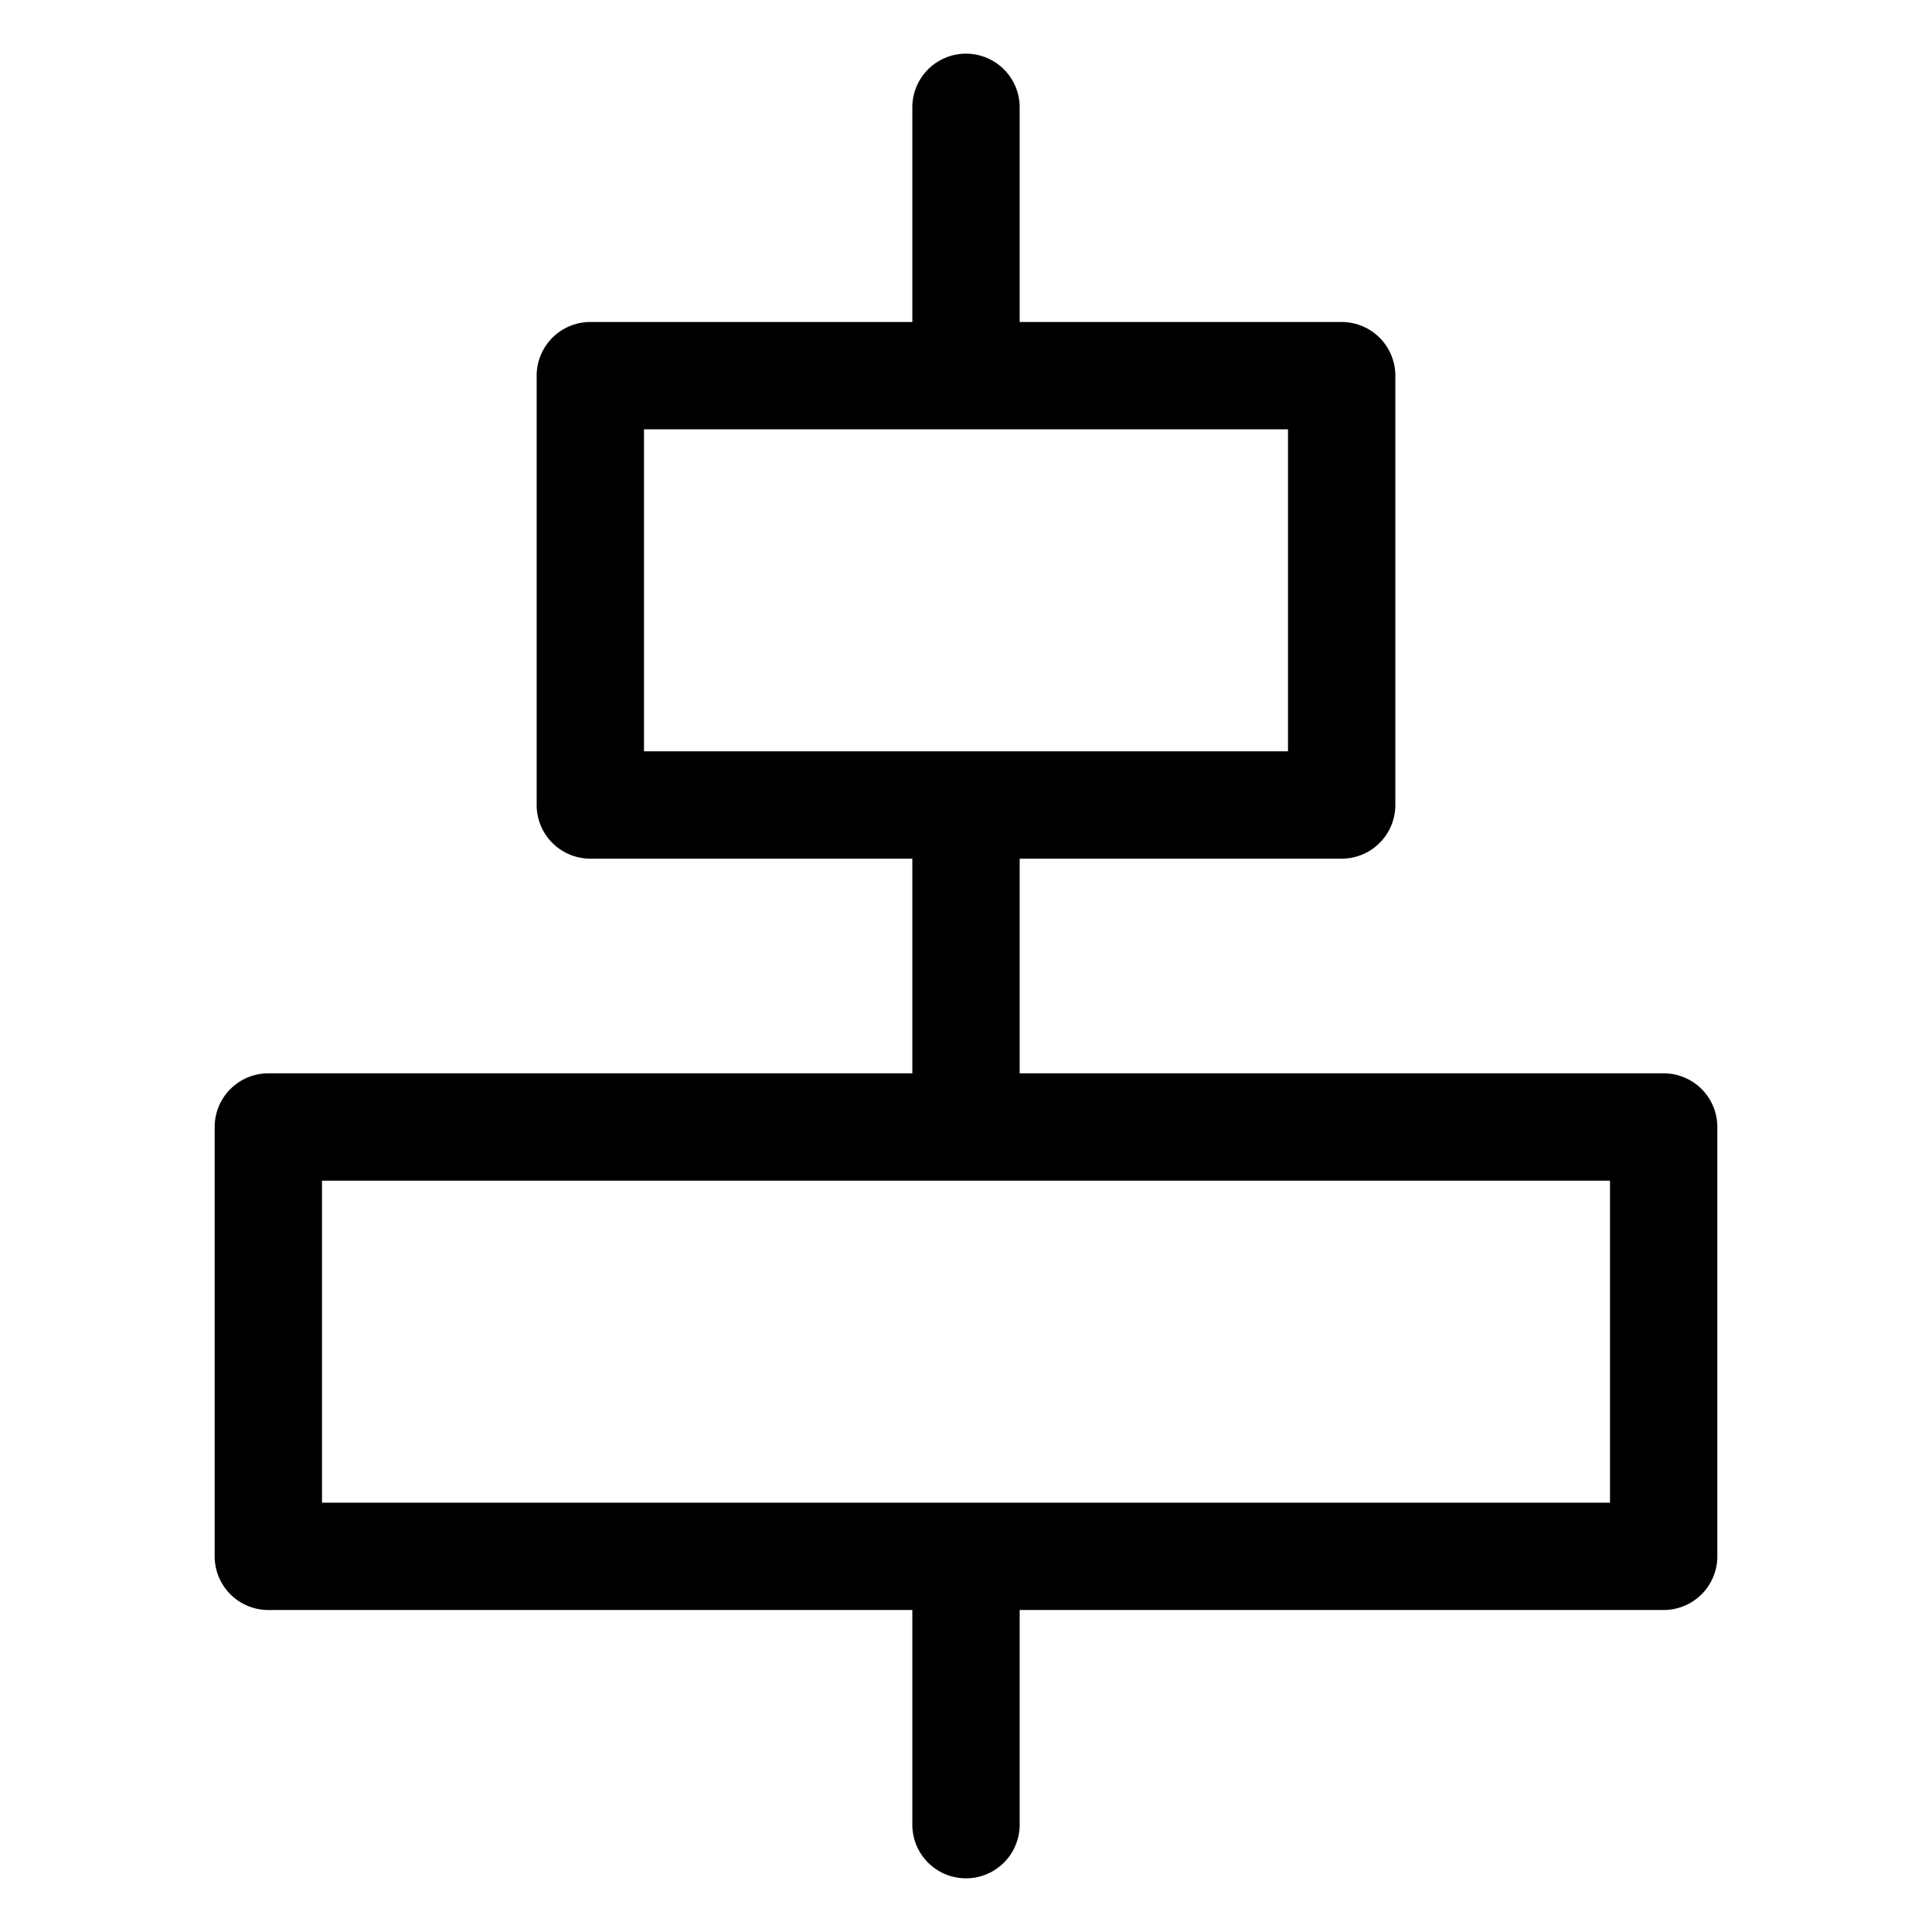 <?xml version="1.0" encoding="utf-8"?><!-- Скачано с сайта svg4.ru / Downloaded from svg4.ru -->
<svg fill="#000000" width="800px" height="800px" viewBox="0 0 36 36" version="1.1"  preserveAspectRatio="xMidYMid meet" xmlns="http://www.w3.org/2000/svg" xmlns:xlink="http://www.w3.org/1999/xlink">
    <title>align-center-line</title>
    <path d="M31,20H19V16h6a1,1,0,0,0,1-1V7a1,1,0,0,0-1-1H19V2a1,1,0,0,0-2,0V6H11a1,1,0,0,0-1,1v8a1,1,0,0,0,1,1h6v4H5a1,1,0,0,0-1,1v8a1,1,0,0,0,1,1H17v4a1,1,0,0,0,2,0V30H31a1,1,0,0,0,1-1V21A1,1,0,0,0,31,20ZM12,14V8H24v6ZM30,28H6V22H30Z" class="clr-i-outline clr-i-outline-path-1"></path>
    <rect x="0" y="0" width="36" height="36" fill-opacity="0"/>
</svg>